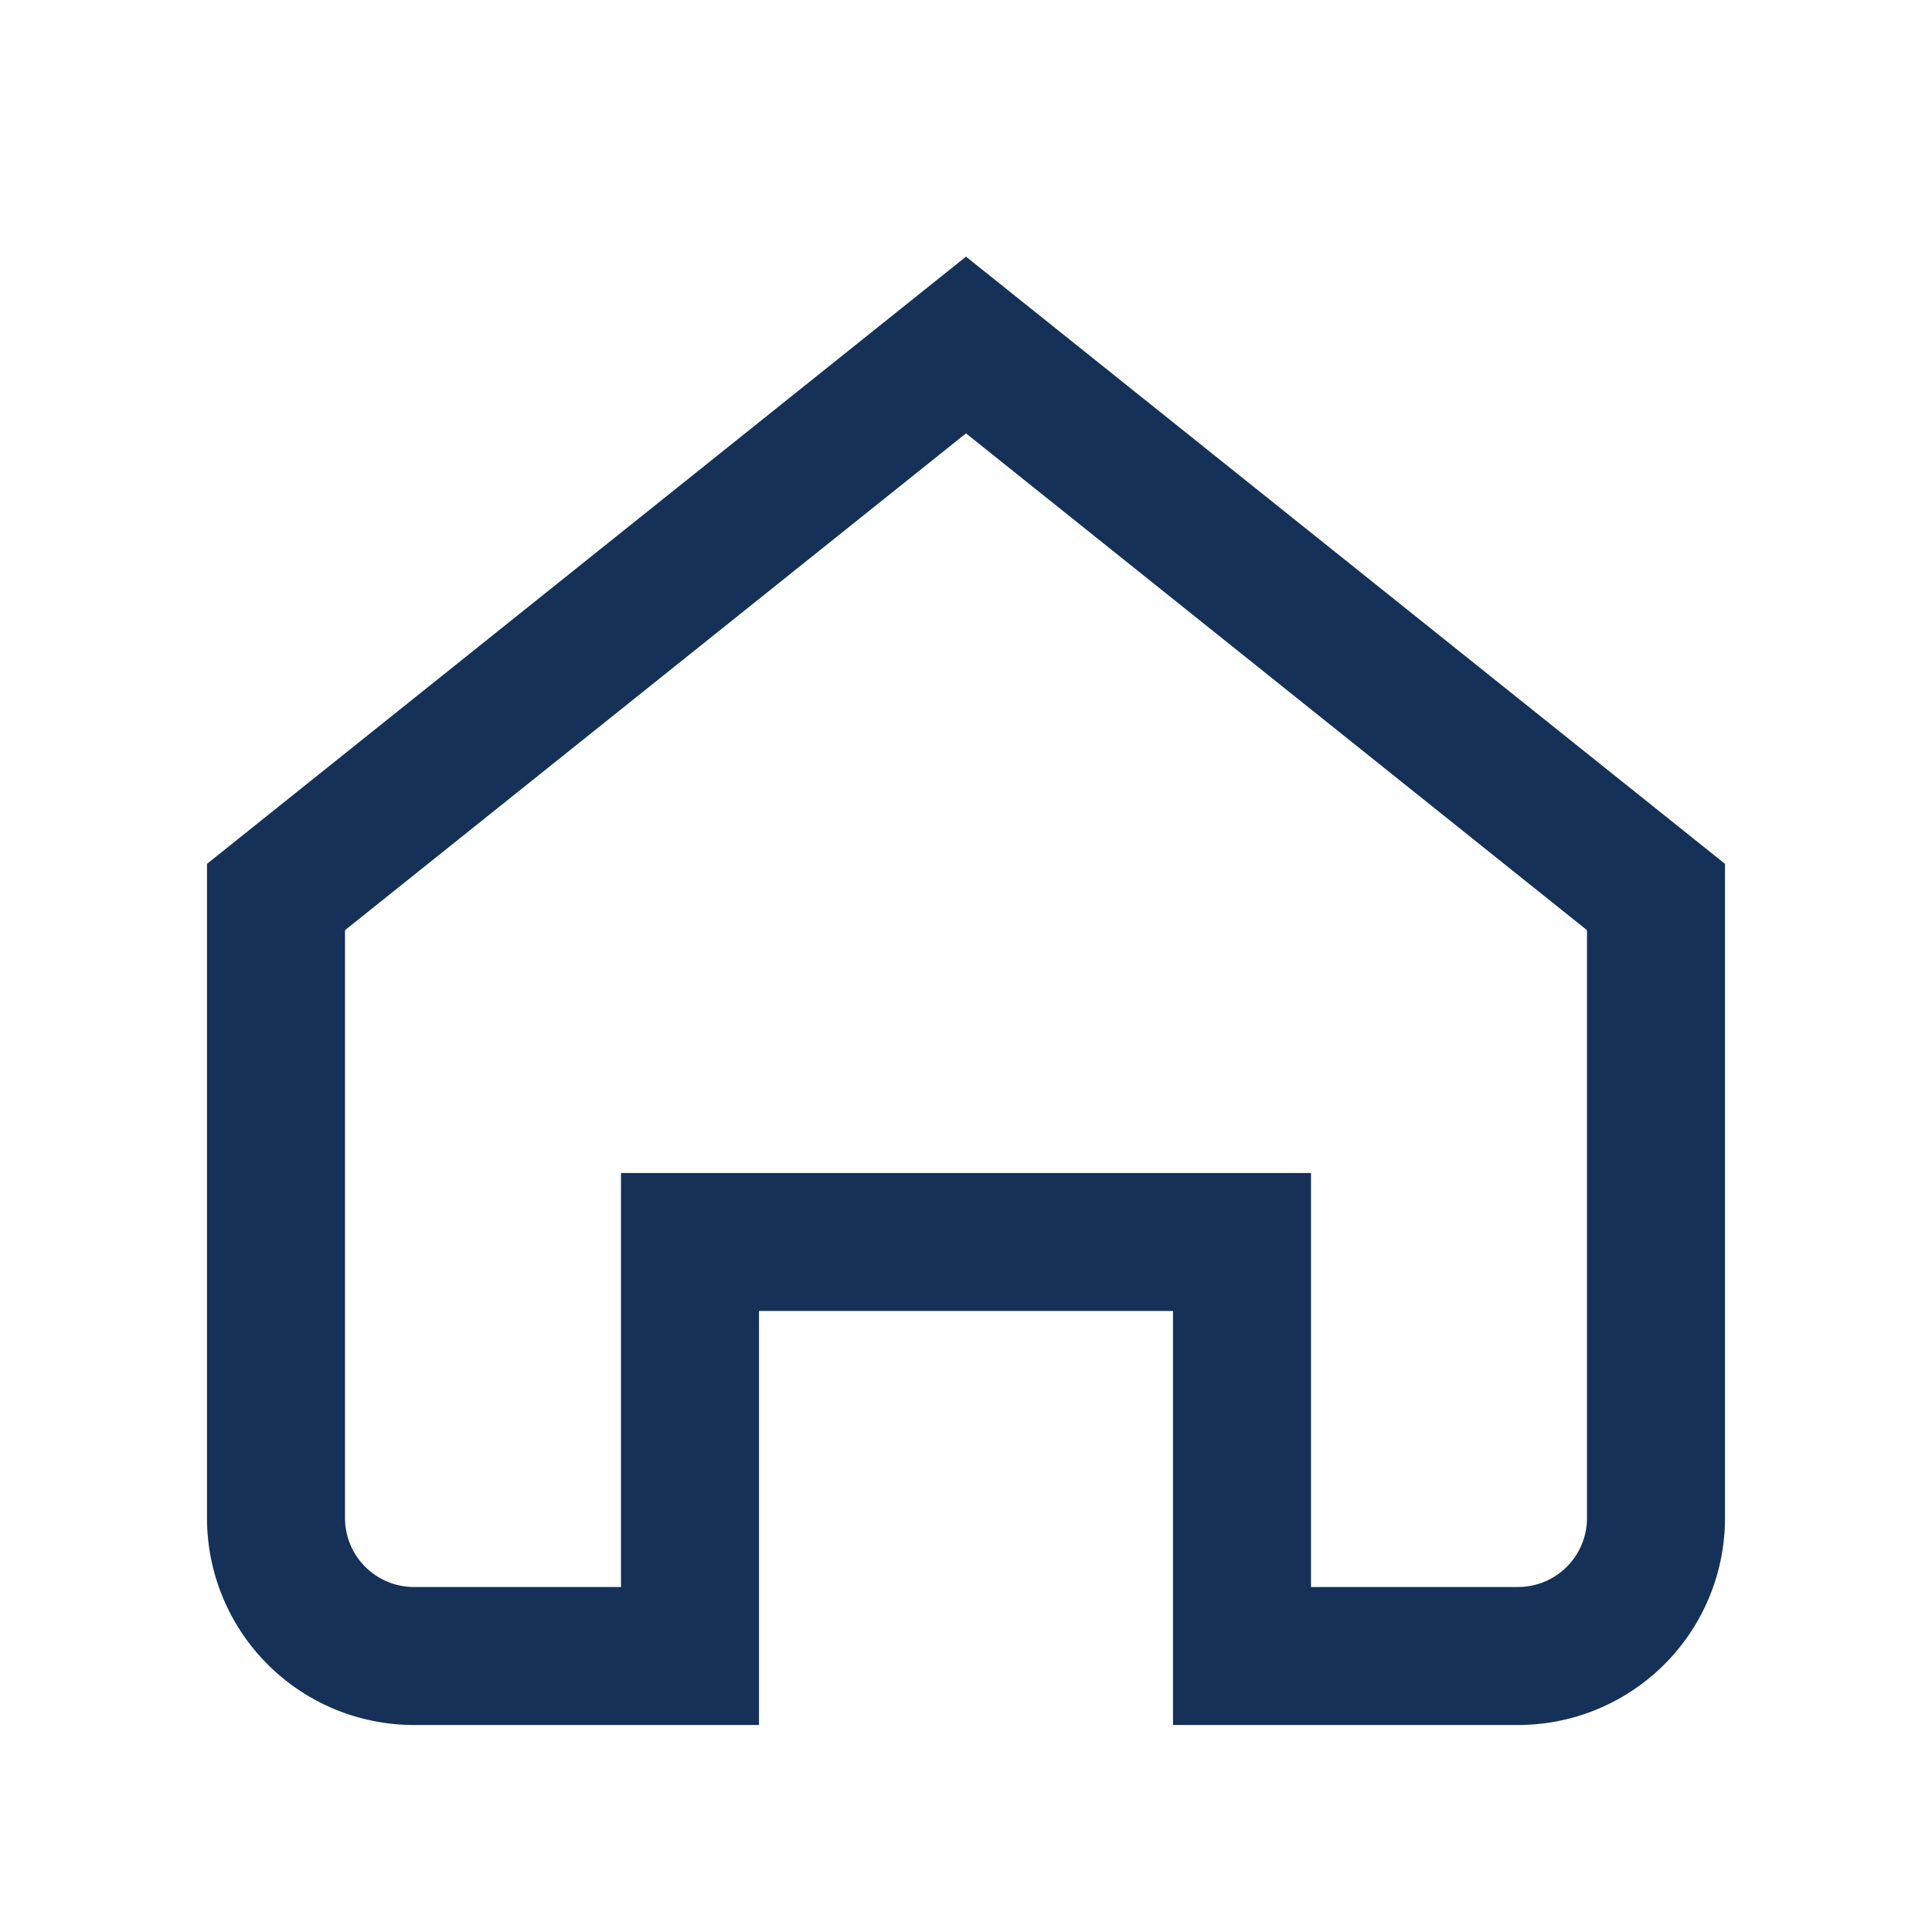 <?xml version="1.0" encoding="UTF-8"?>
<svg xmlns="http://www.w3.org/2000/svg" width="28" height="28" viewBox="0 0 28 28"><path fill="none" stroke="#153157" stroke-width="2" d="M4 13L14 5l10 8v9a2 2 0 0 1-2 2h-4v-6h-8v6H6a2 2 0 0 1-2-2z"/></svg>